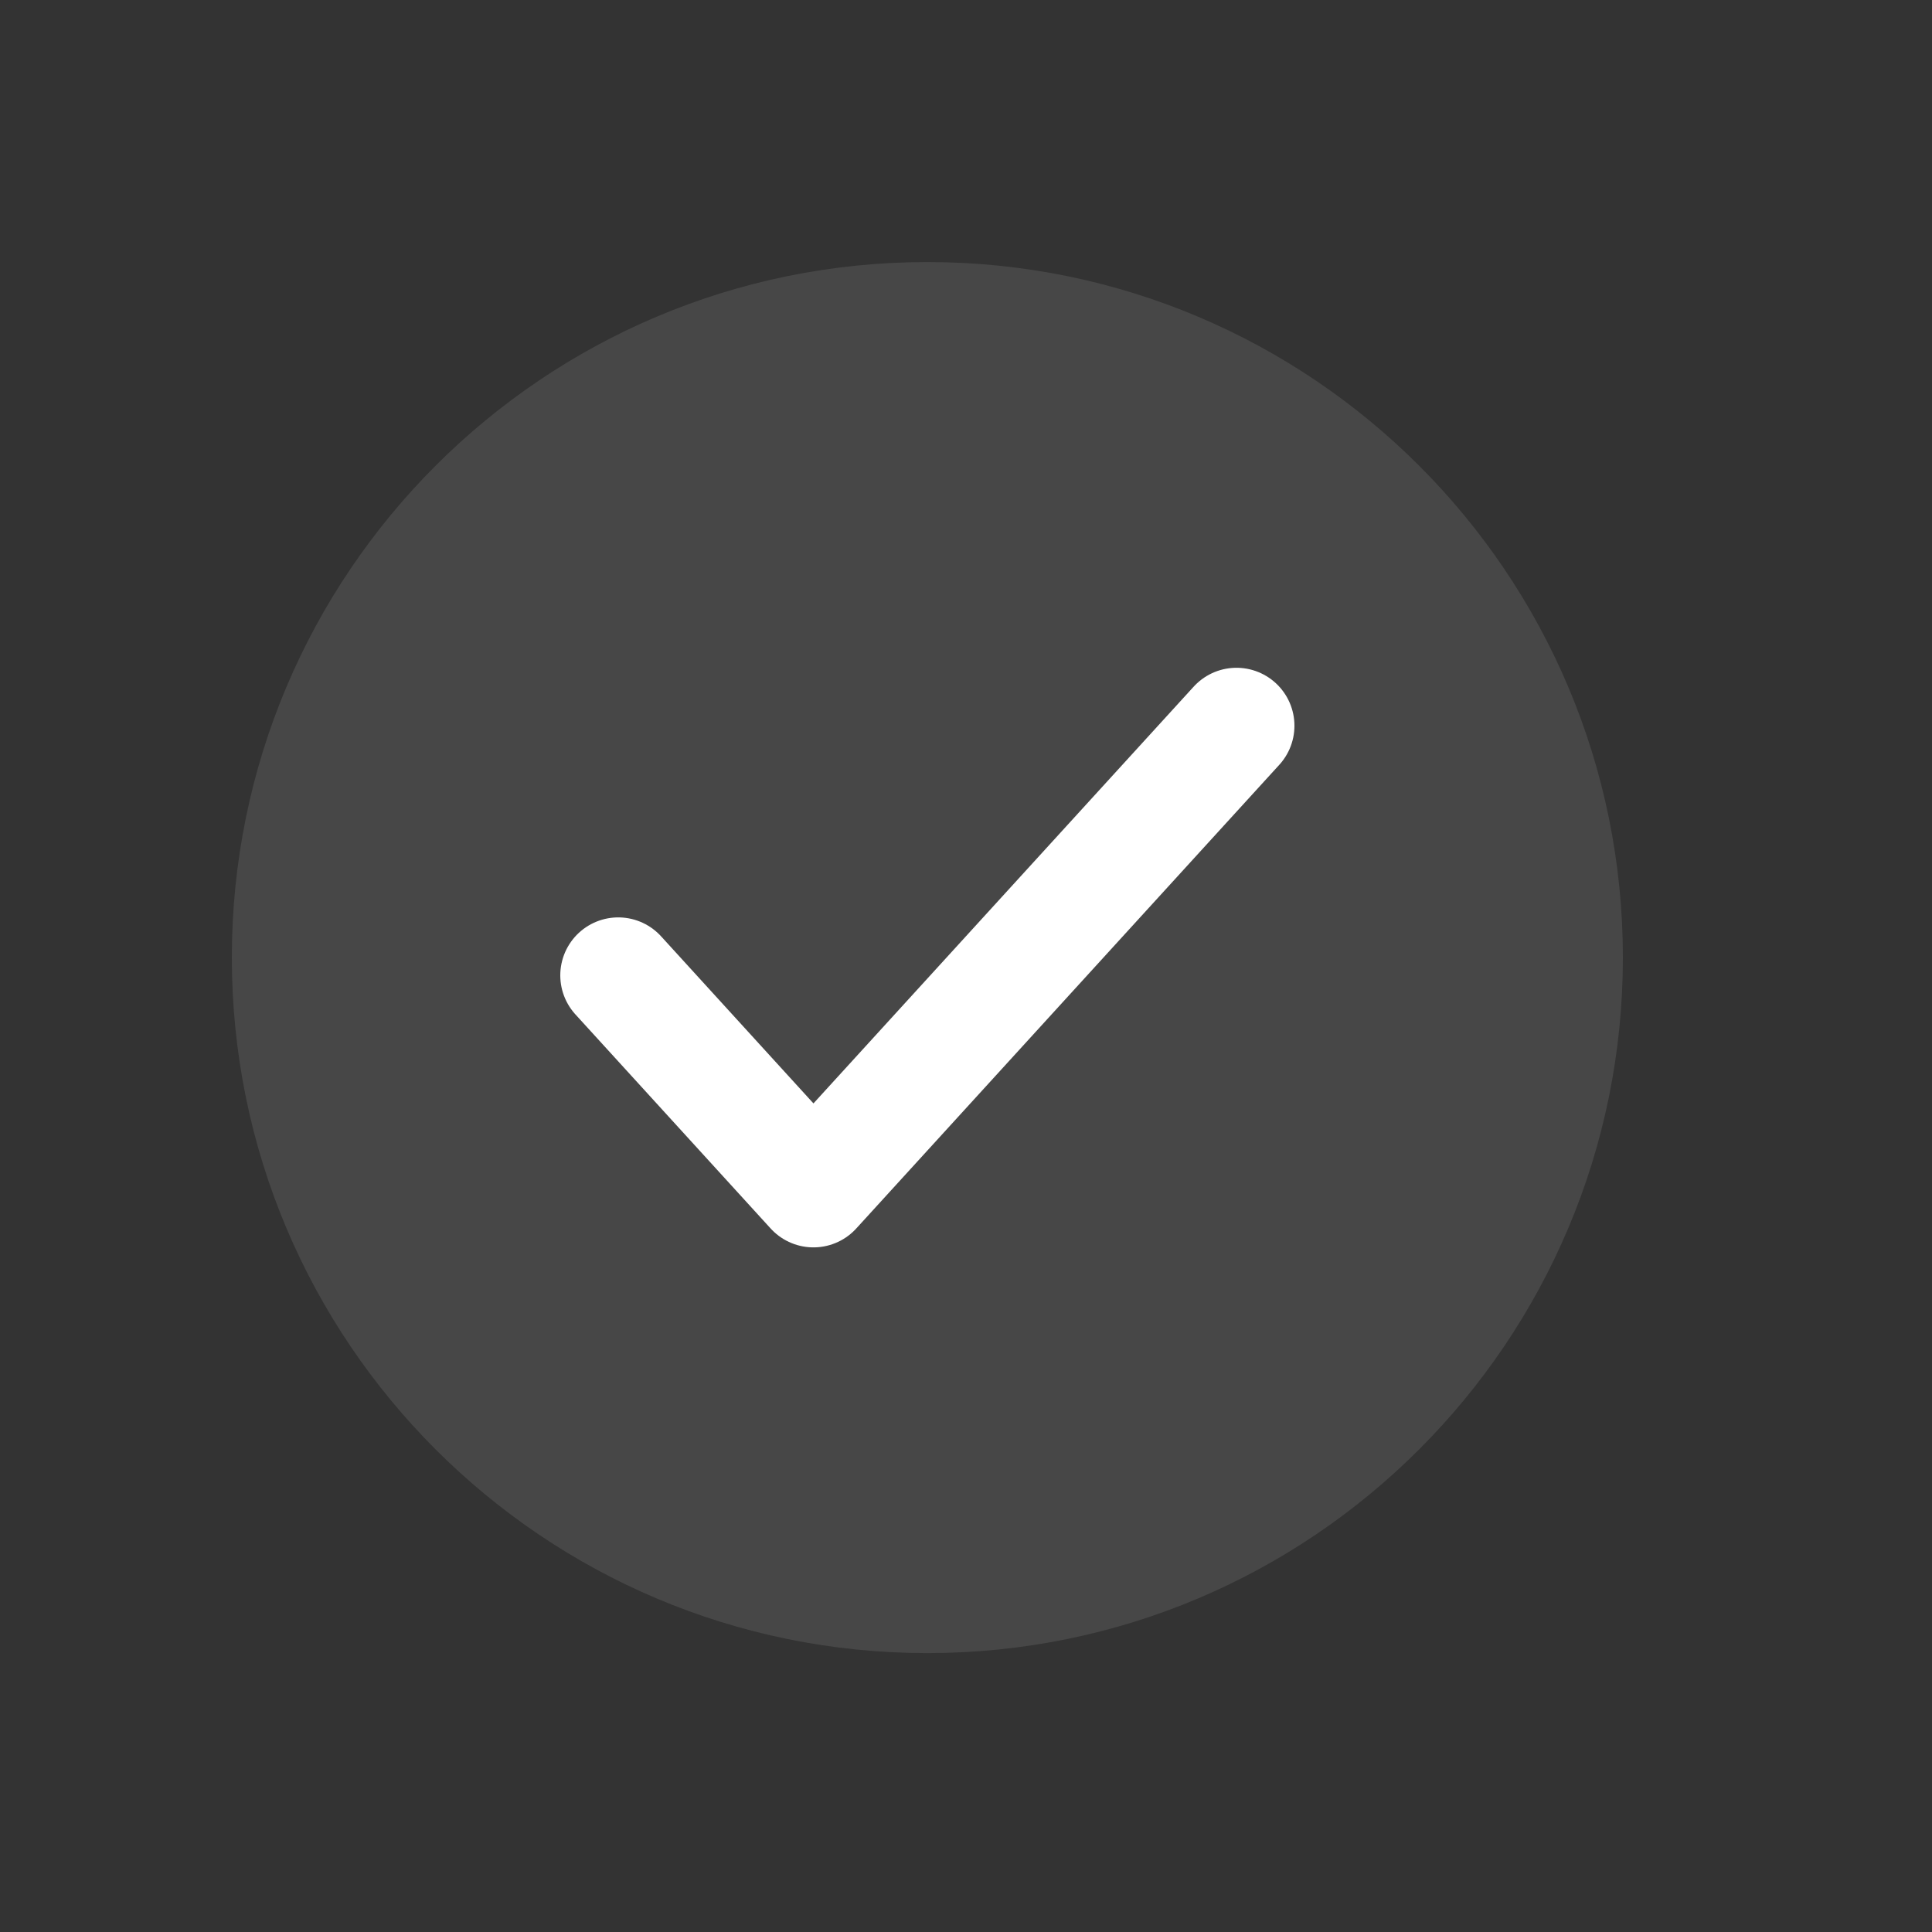 <?xml version="1.0" encoding="UTF-8"?> <svg xmlns="http://www.w3.org/2000/svg" width="25" height="25" viewBox="0 0 25 25" fill="none"><rect x="0" y="0" width="25" height="25" fill="#333333" stroke="none"/><path d="M12 21.391C16.971 21.391 21 17.361 21 12.391C21 7.42 16.971 3.391 12 3.391C7.029 3.391 3 7.42 3 12.391C3 17.361 7.029 21.391 12 21.391Z" fill="white" fill-opacity="0.1"></path><path d="M8 12.621L10.526 15.391L16 9.391" stroke="white" stroke-width="1.5" stroke-linecap="round" stroke-linejoin="round"></path></svg> 